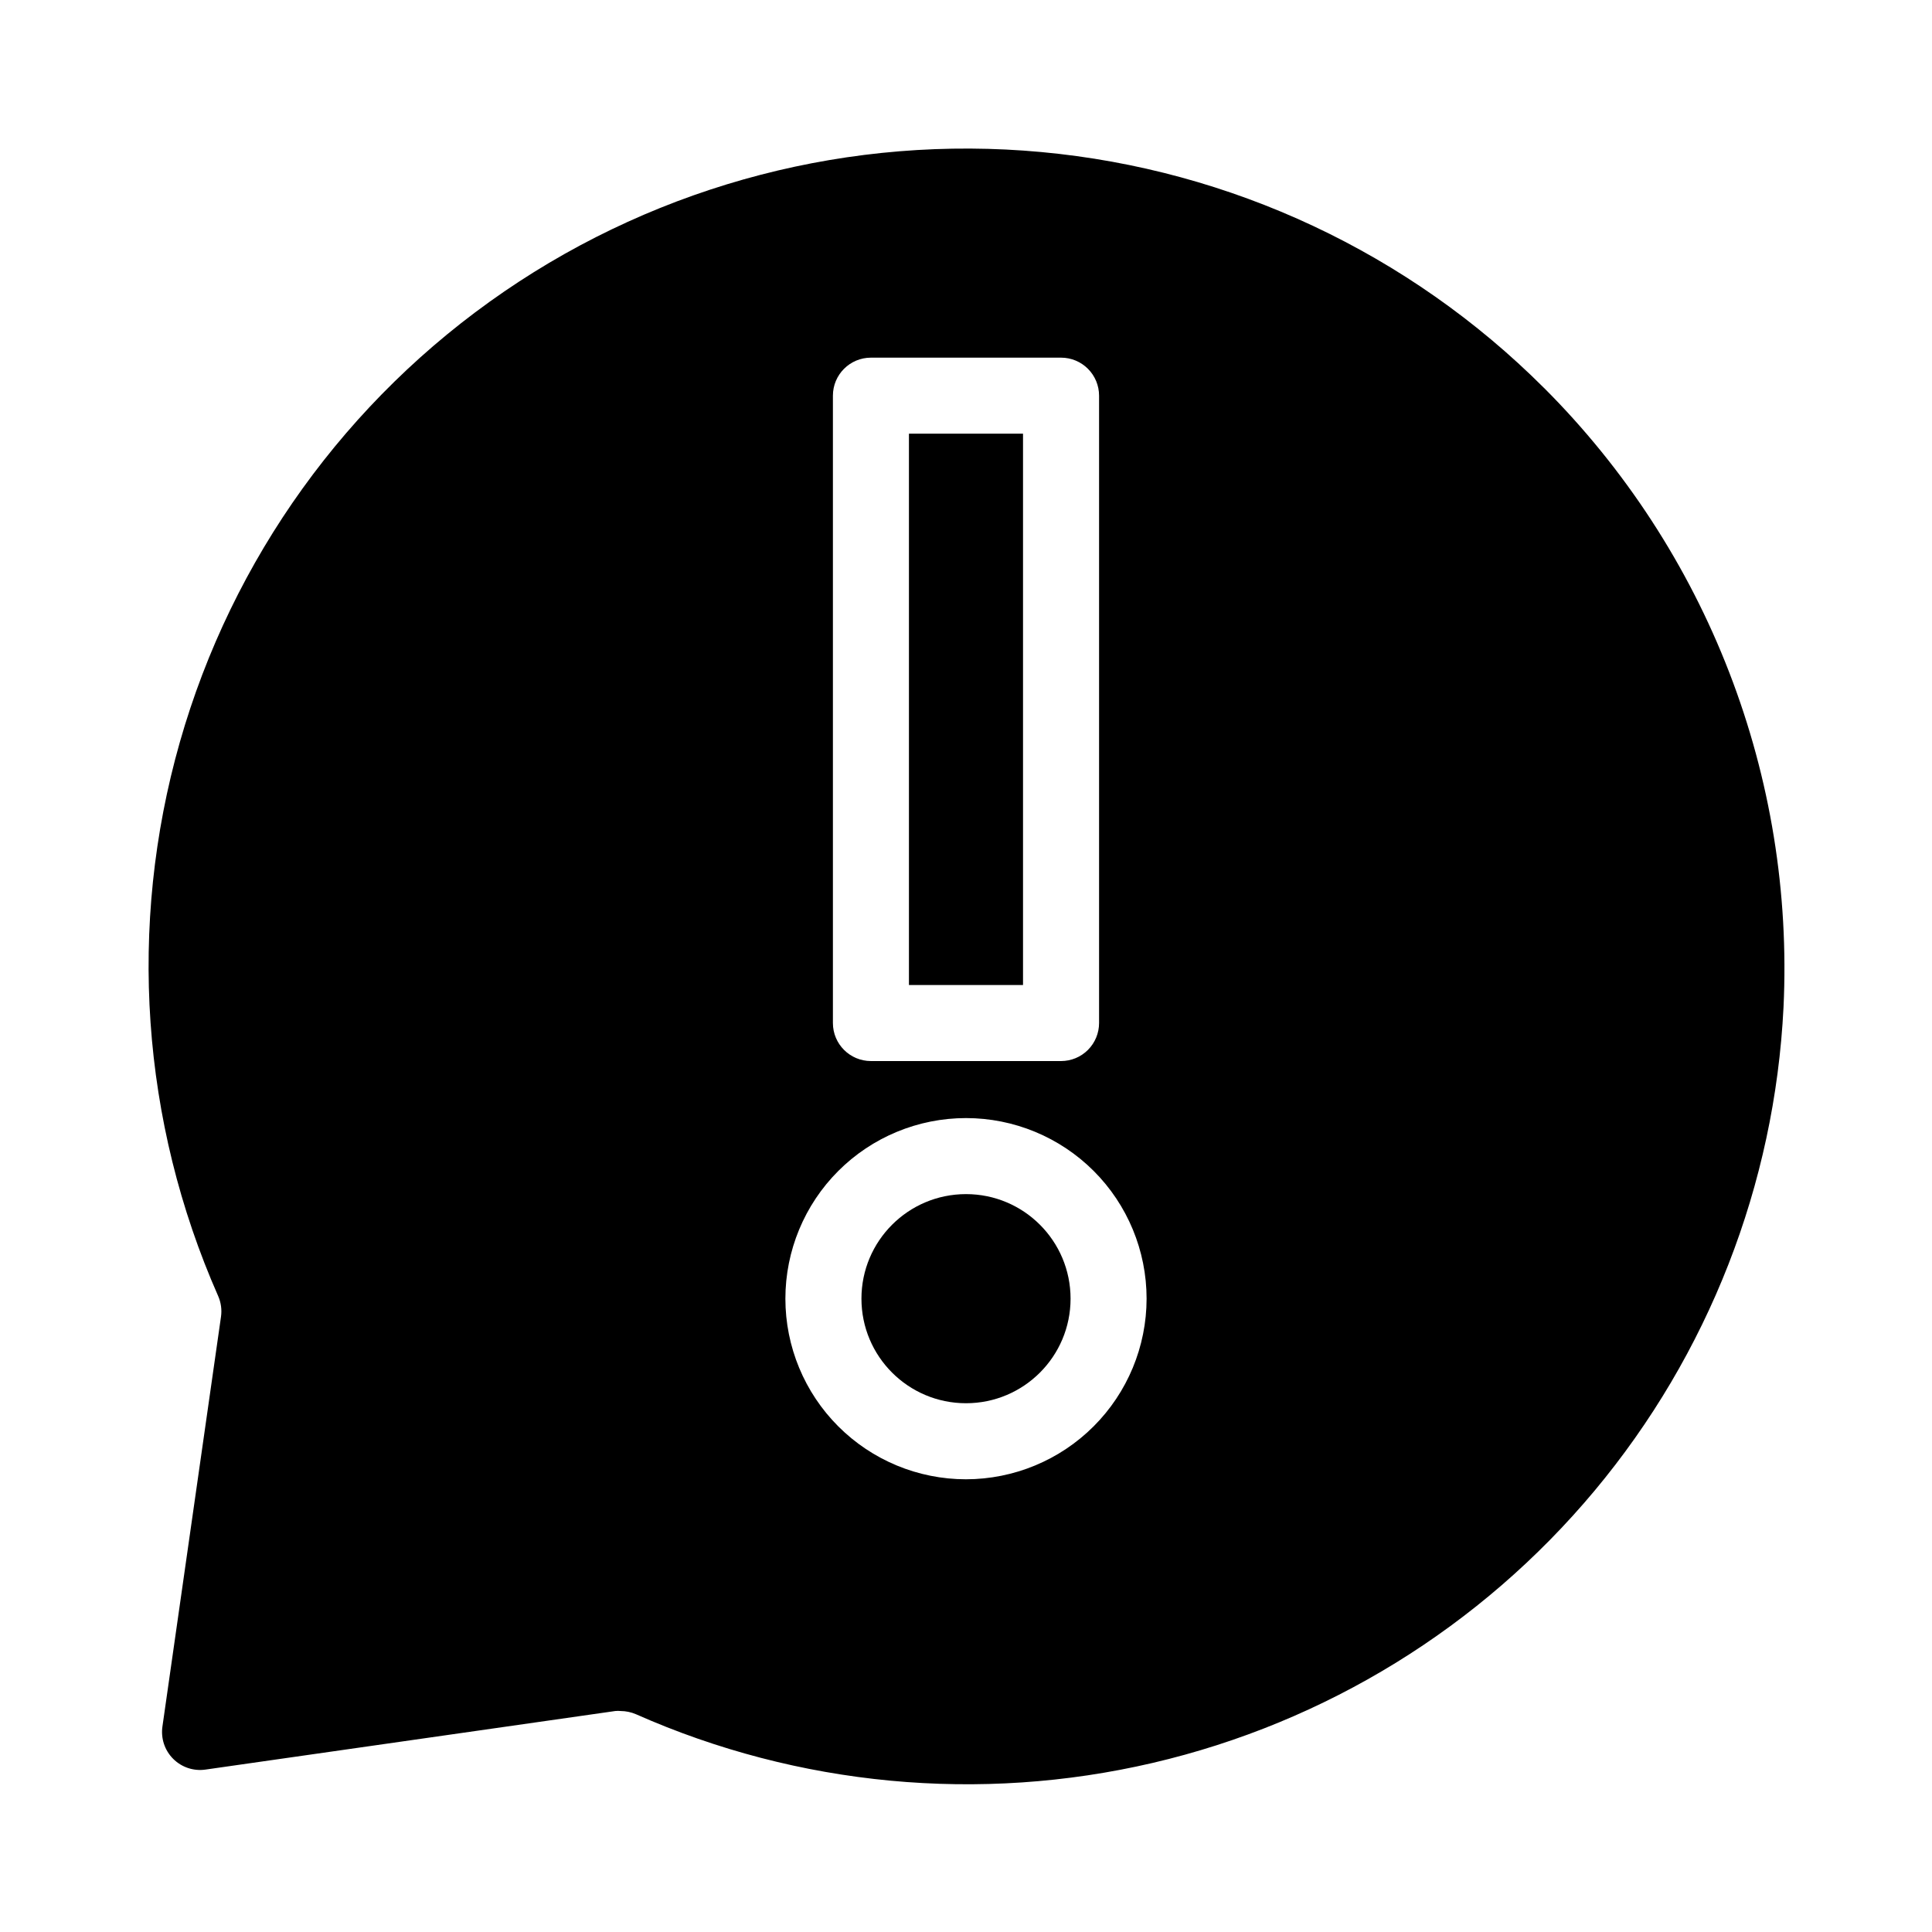 <?xml version="1.0" encoding="UTF-8"?>
<!-- Uploaded to: SVG Repo, www.svgrepo.com, Generator: SVG Repo Mixer Tools -->
<svg fill="#000000" width="800px" height="800px" version="1.1" viewBox="144 144 512 512" xmlns="http://www.w3.org/2000/svg">
 <g>
  <path d="m384.88 258.93h30.23v146.11h-30.23z"/>
  <path d="m427.71 488.16c0 15.305-12.406 27.711-27.707 27.711-15.305 0-27.711-12.406-27.711-27.711 0-15.301 12.406-27.707 27.711-27.707 15.301 0 27.707 12.406 27.707 27.707"/>
  <path d="m553.16 246.79c-35.746-35.73-82.859-57.836-133.18-62.496-50.328-4.66-100.7 8.426-142.39 36.984-41.699 28.562-72.098 70.805-85.934 119.41-13.84 48.609-10.246 100.53 10.156 146.77 0.758 1.723 1.02 3.625 0.754 5.492l-15.516 108.57c-0.465 3.152 0.59 6.34 2.844 8.59 2.254 2.254 5.438 3.309 8.594 2.844l108.57-15.516c0.469-0.051 0.941-0.051 1.41 0 1.402 0.008 2.793 0.297 4.082 0.855 43.031 19.059 91.102 23.586 136.94 12.895 45.832-10.691 86.941-36.02 117.1-72.148 30.16-36.133 47.734-81.105 50.062-128.11 1.438-30.27-3.465-60.512-14.398-88.777-10.93-28.266-27.648-53.934-49.082-75.363zm-188.43 2.066c0-5.566 4.512-10.074 10.078-10.074h50.379c2.676 0 5.238 1.059 7.125 2.949 1.891 1.891 2.953 4.453 2.953 7.125v166.26c0 2.672-1.062 5.234-2.953 7.125-1.887 1.891-4.449 2.949-7.125 2.949h-50.379c-5.566 0-10.078-4.512-10.078-10.074zm35.266 287.17h0.004c-12.695 0-24.867-5.043-33.844-14.02-8.977-8.977-14.02-21.148-14.02-33.844 0-12.691 5.043-24.867 14.02-33.844 8.977-8.973 21.148-14.016 33.844-14.016 12.691 0 24.867 5.043 33.844 14.016 8.973 8.977 14.016 21.152 14.016 33.844-0.012 12.691-5.059 24.855-14.031 33.828-8.973 8.977-21.141 14.023-33.828 14.035z"/>
 </g>
</svg>